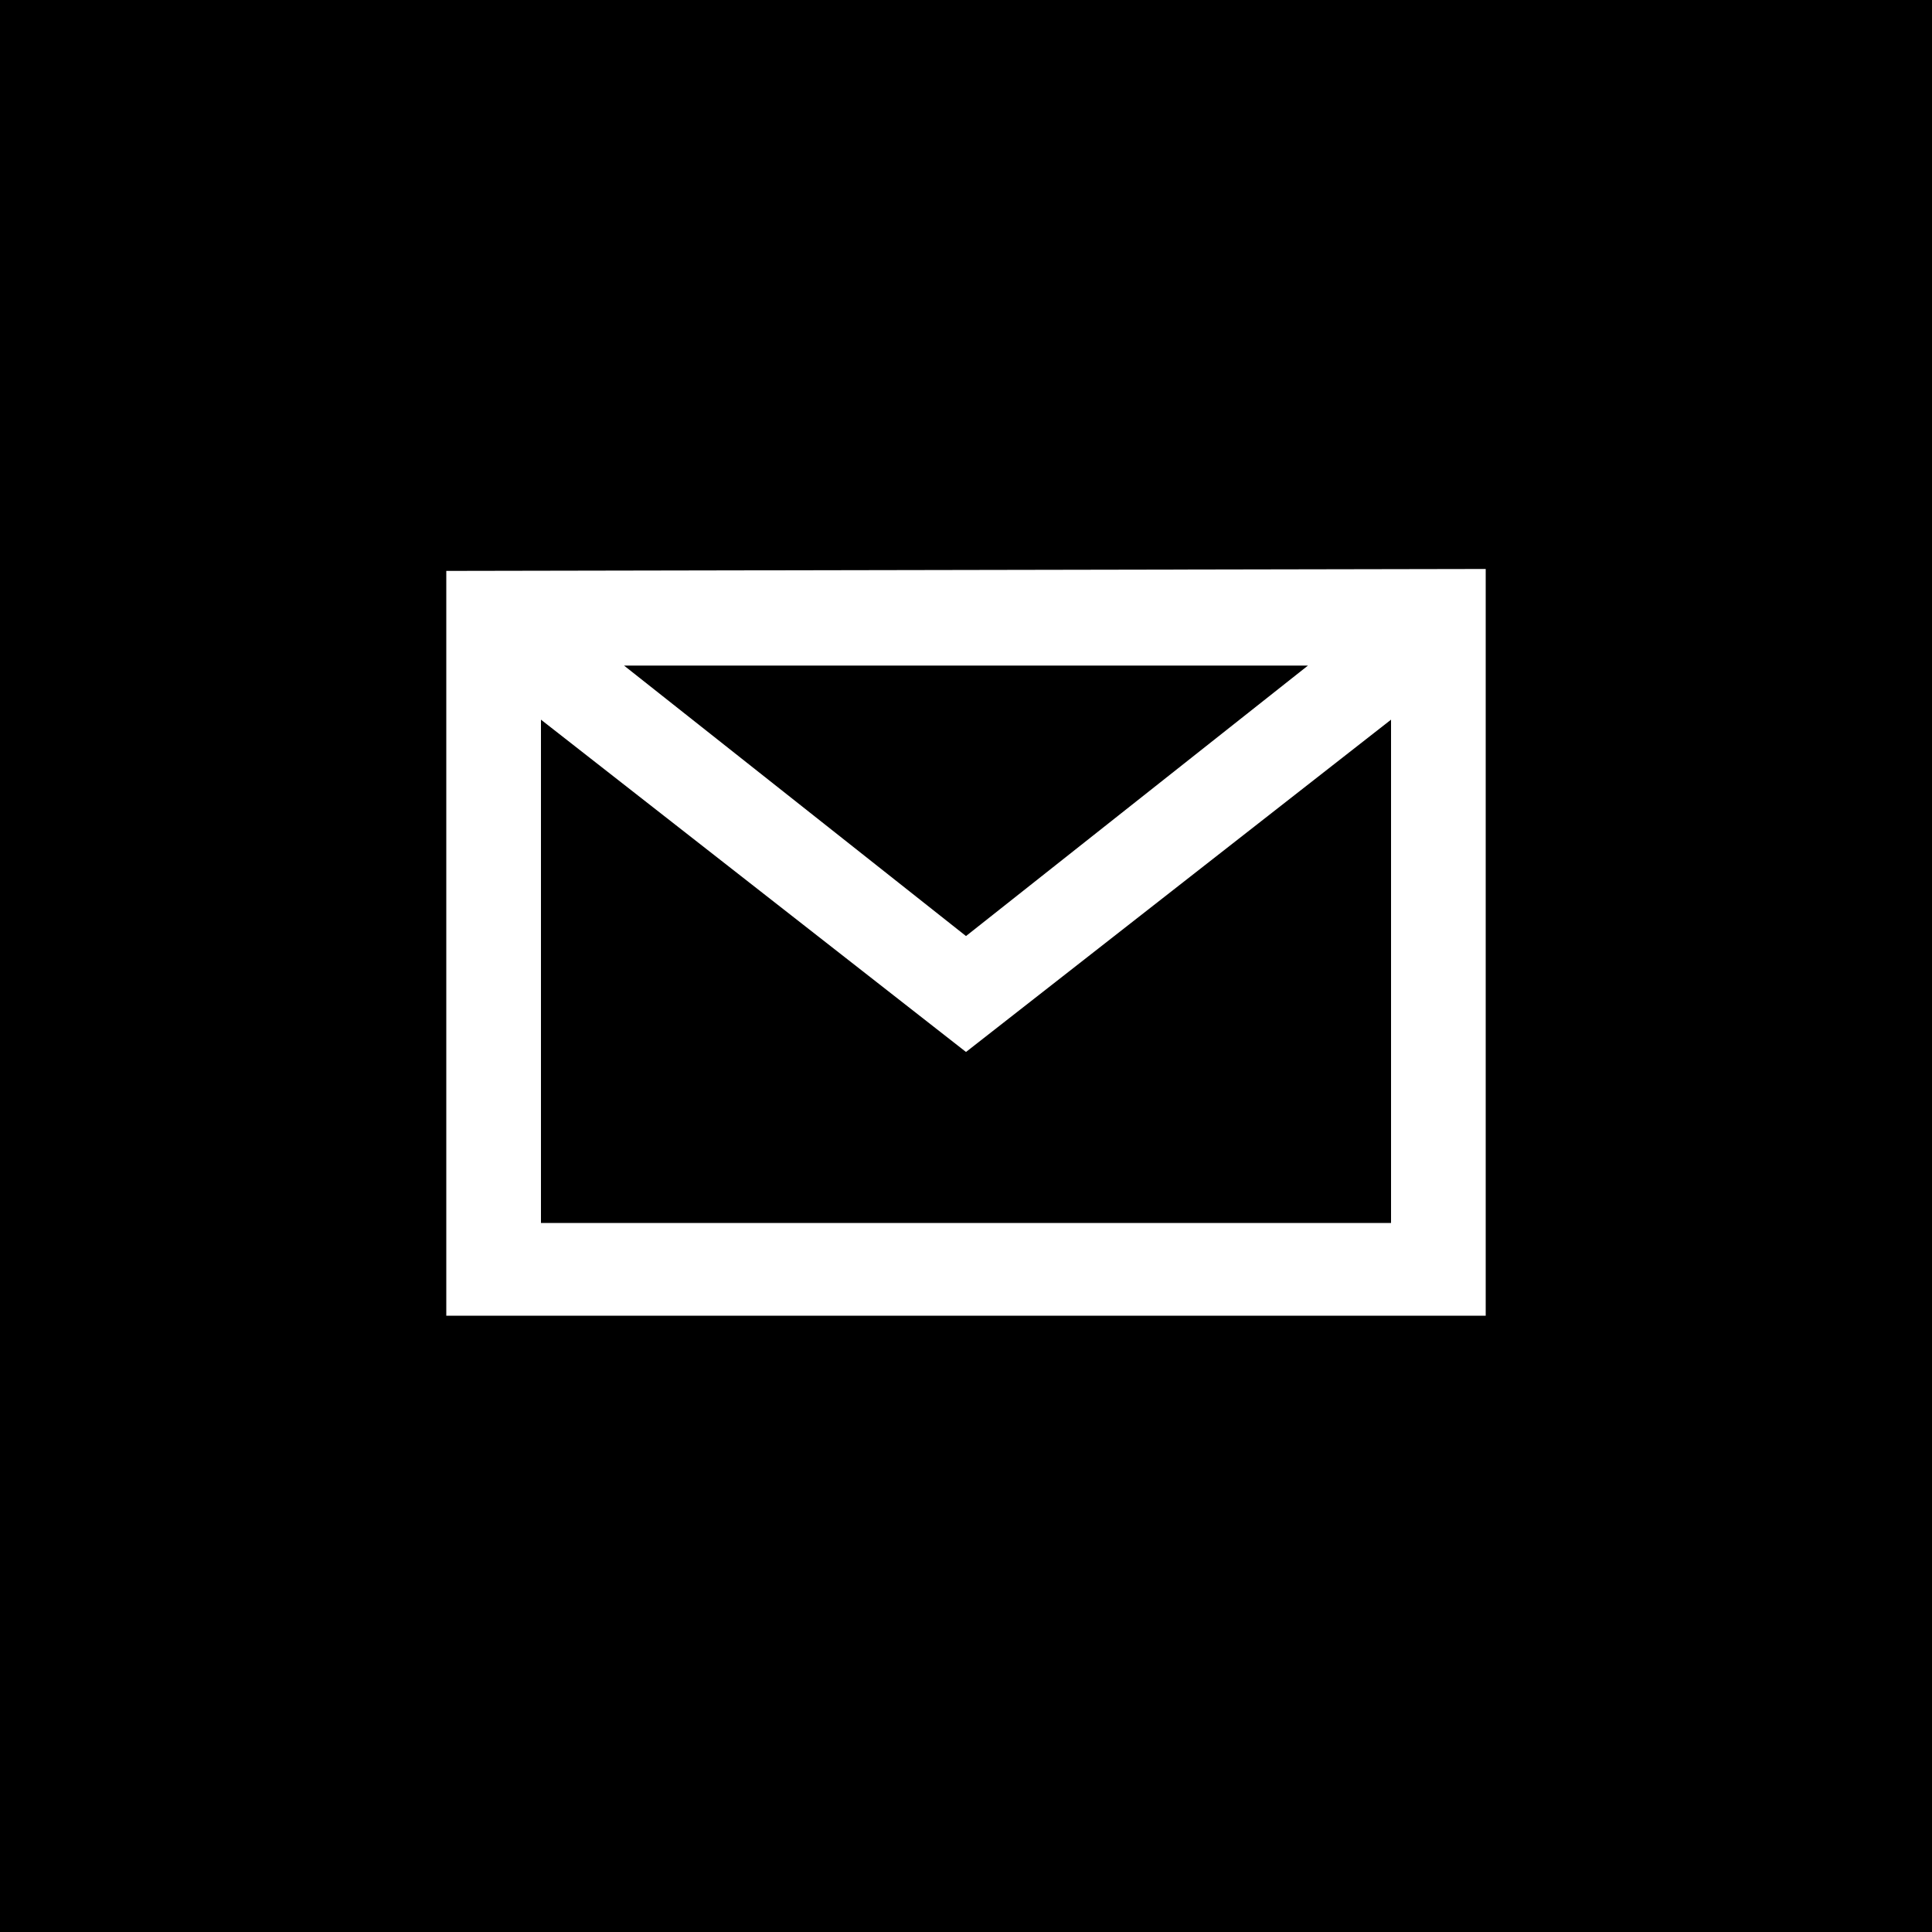 <svg id="Layer_1" data-name="Layer 1" xmlns="http://www.w3.org/2000/svg" viewBox="0 0 20 20"><defs><style>.cls-1{fill:#fff;fill-rule:evenodd;}</style></defs><title>kiri</title><rect width="20" height="20"/><path class="cls-1" d="M13.54,6.89H6.46L10,9.69Zm-3.54,4L5.6,7.45v5.21h8.8V7.45Zm5.38-5v7.73H4.62V5.91Z"/></svg>